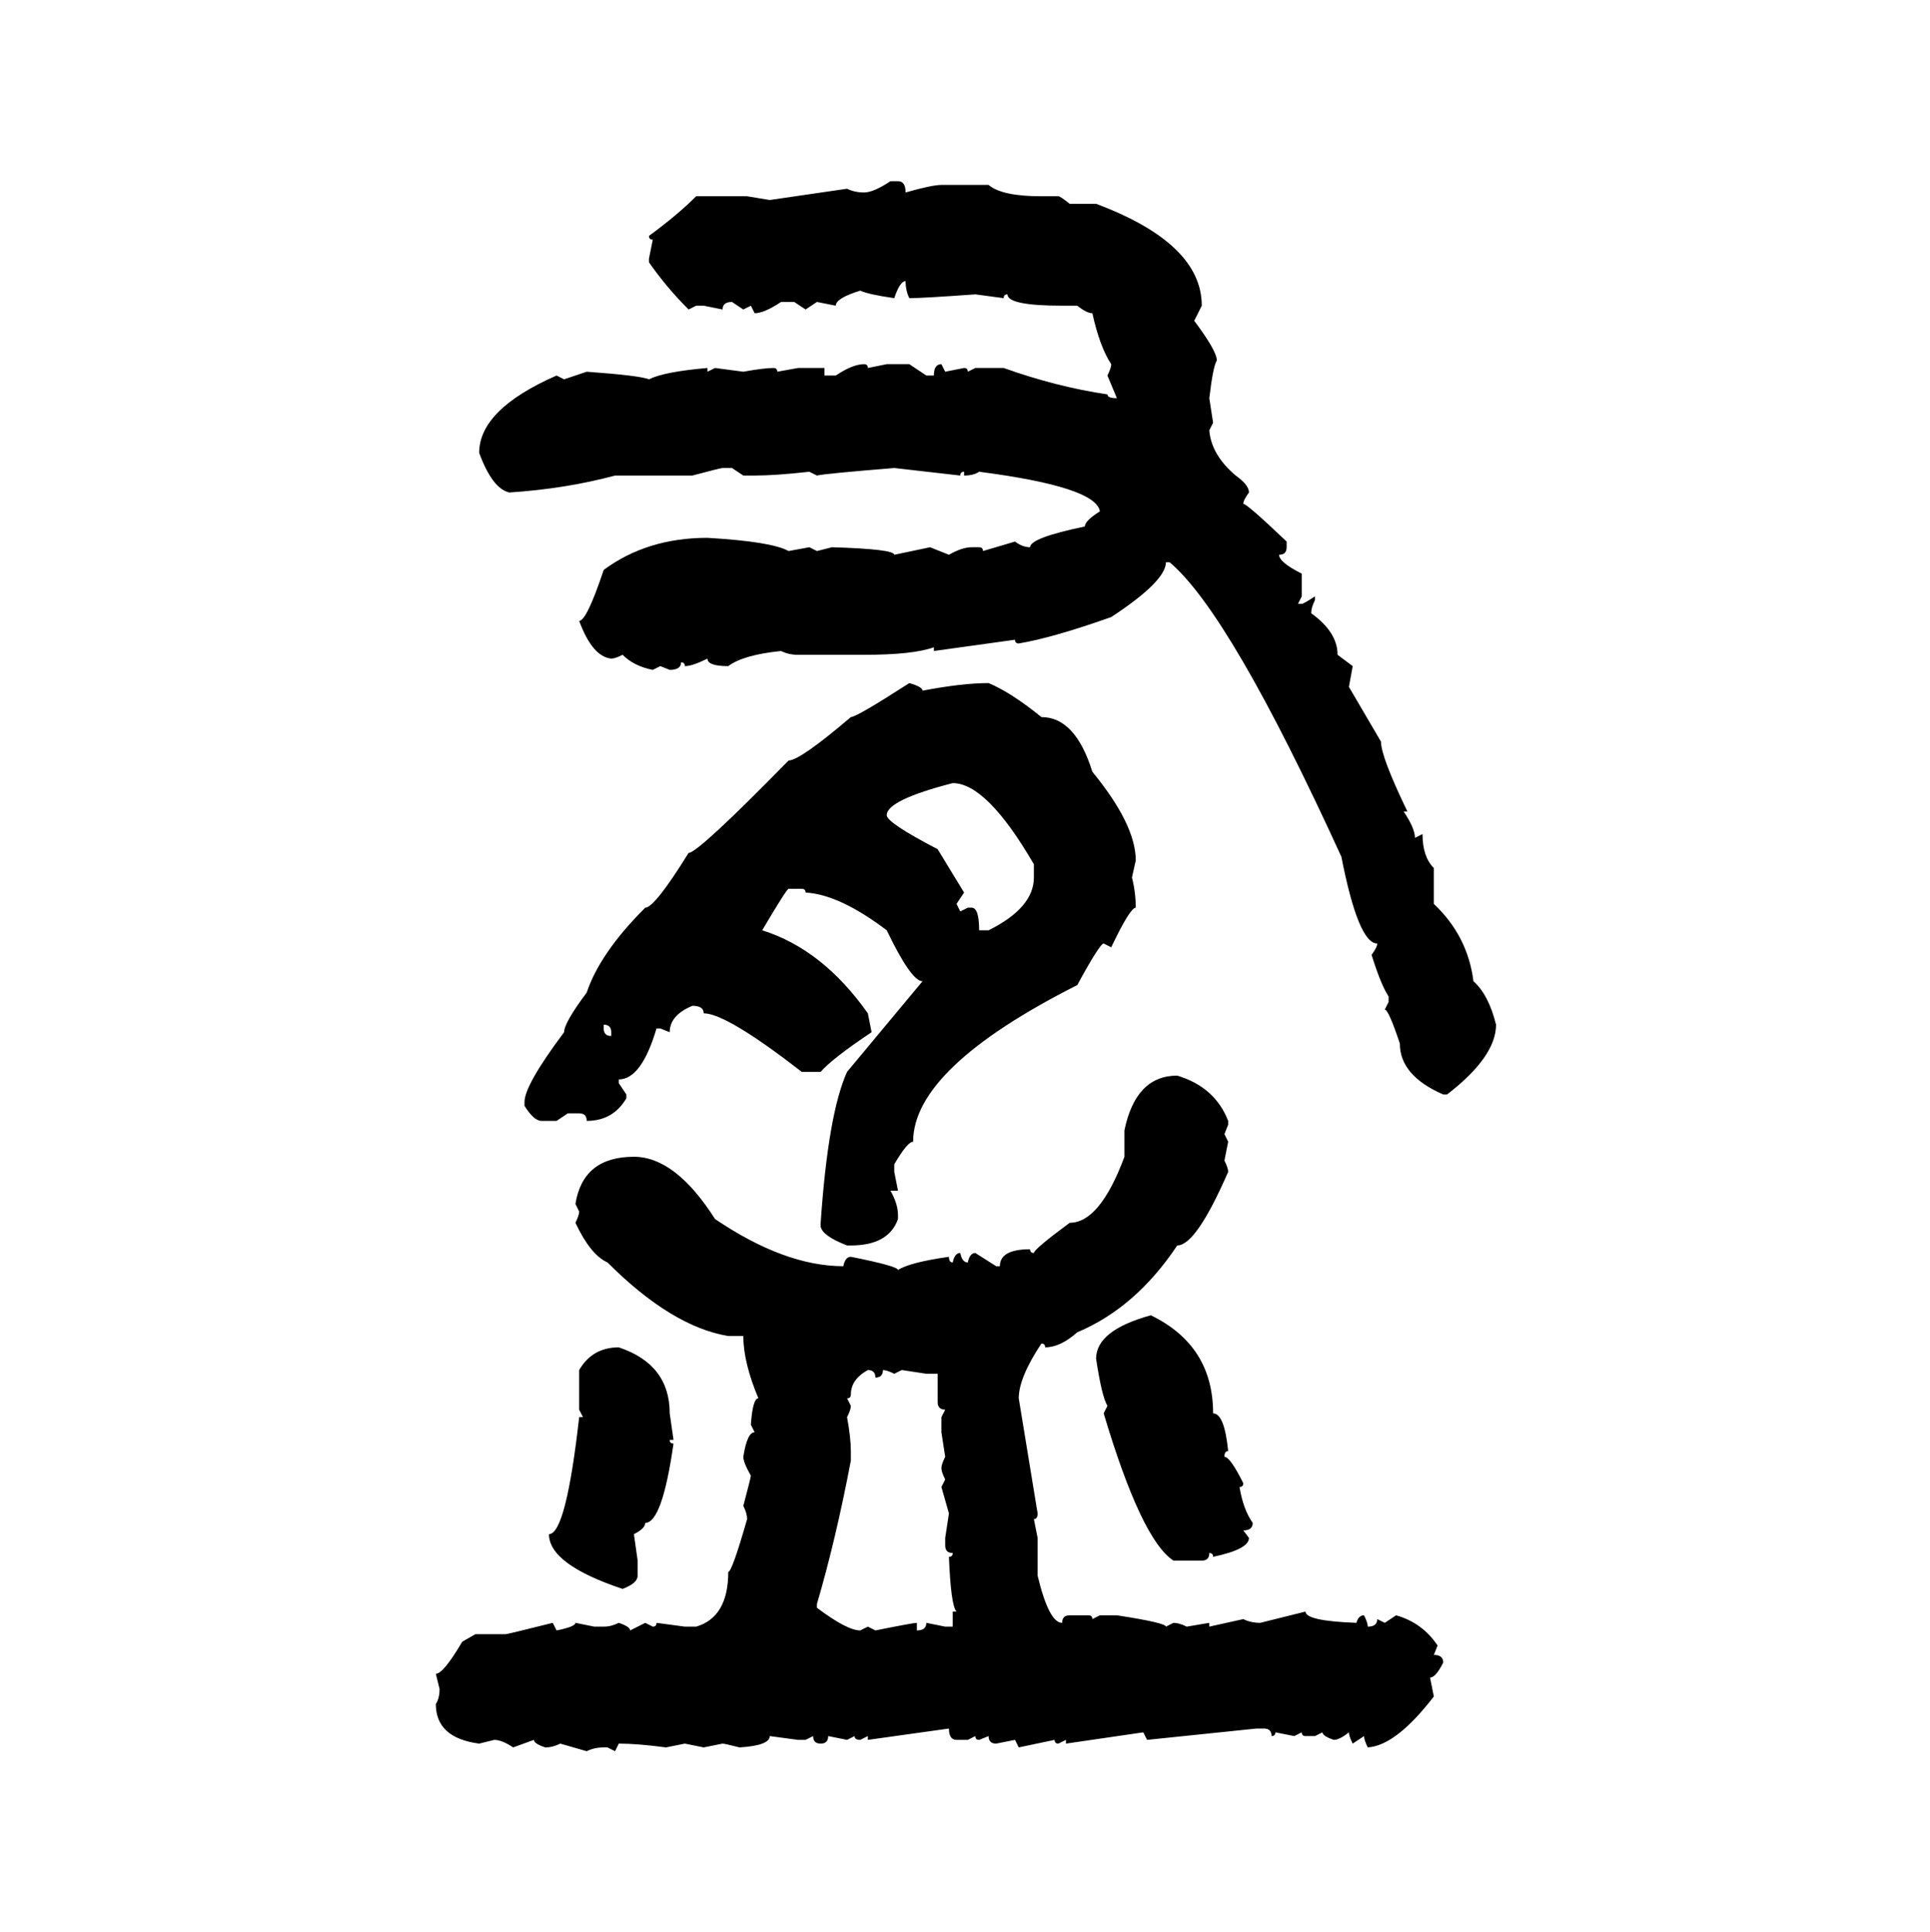 <svg xmlns="http://www.w3.org/2000/svg" xmlns:xlink="http://www.w3.org/1999/xlink" width="299.707" height="300"><path d="M138.28 28.13L138.28 28.13L139.45 28.13Q140.63 28.13 140.63 29.88L140.63 29.88Q144.73 28.71 146.19 28.71L146.19 28.71L153.52 28.71Q155.57 30.47 161.72 30.47L161.72 30.47L164.36 30.47Q164.65 30.47 166.11 31.64L166.11 31.64L170.21 31.64Q186.62 37.79 186.62 47.46L186.62 47.46L185.45 49.80Q188.96 54.49 188.96 55.96L188.96 55.96Q188.38 56.84 187.79 61.82L187.79 61.82L188.38 65.63L187.79 66.80Q188.09 70.61 191.89 73.83L191.89 73.83Q193.95 75.29 193.95 76.46L193.95 76.46Q193.07 77.64 193.07 78.22L193.07 78.22Q193.65 78.22 199.80 84.08L199.80 84.08L199.80 84.96Q199.80 86.13 198.63 86.13L198.63 86.13Q198.63 87.30 202.15 89.06L202.15 89.06L202.15 92.58L201.56 93.75L202.15 93.75Q202.44 93.75 204.20 92.58L204.20 92.58L204.20 93.16Q203.61 94.34 203.61 95.21L203.61 95.21Q207.71 98.14 207.71 101.66L207.71 101.66L210.06 103.42L209.47 106.64L214.45 115.14Q214.45 117.48 218.55 125.98L218.55 125.98L217.97 125.98Q219.73 128.61 219.73 130.08L219.73 130.08L220.90 129.49Q220.90 133.01 222.66 134.77L222.66 134.77L222.66 140.33Q227.93 145.31 228.81 152.34L228.81 152.34Q231.15 154.39 232.32 159.08L232.32 159.08Q232.32 164.06 224.71 169.92L224.71 169.92L224.12 169.92Q217.38 166.99 217.38 162.01L217.38 162.01Q215.63 156.74 215.04 156.74L215.04 156.74L215.63 155.57L215.63 154.69Q214.45 152.93 212.99 148.24L212.99 148.24Q213.87 147.07 213.87 146.48L213.87 146.48Q210.94 146.48 208.30 133.01L208.30 133.01Q191.02 95.21 181.64 87.30L181.64 87.30L181.05 87.30Q181.05 90.23 172.56 95.80L172.56 95.80Q163.48 99.02 158.20 99.90L158.20 99.90Q157.62 99.90 157.62 99.32L157.62 99.32L145.02 101.07L145.02 100.49Q141.80 101.66 134.18 101.66L134.18 101.66L123.93 101.66Q122.46 101.66 121.29 101.07L121.29 101.07Q115.43 101.66 113.09 103.42L113.09 103.42Q109.86 103.42 109.86 102.25L109.86 102.25Q107.52 103.42 106.35 103.42L106.35 103.42Q106.35 102.83 105.76 102.83L105.76 102.83Q105.76 104.00 104.00 104.00L104.00 104.00L102.54 103.42L101.37 104.00Q98.44 103.42 96.68 101.66L96.68 101.66Q95.51 102.25 94.92 102.25L94.92 102.25Q91.99 101.95 89.94 96.39L89.94 96.39Q91.11 96.39 93.75 88.48L93.75 88.48Q100.49 83.50 109.86 83.50L109.86 83.50Q119.82 84.08 122.46 85.55L122.46 85.55L125.68 84.96L126.86 85.55L129.20 84.96Q138.87 85.25 138.87 86.13L138.87 86.13L144.43 84.96L147.36 86.13Q149.41 84.96 150.88 84.96L150.88 84.96L152.05 84.96Q152.64 84.96 152.64 85.55L152.64 85.55L157.62 84.08Q158.79 84.96 159.96 84.96L159.96 84.96Q159.96 83.50 168.46 81.74L168.46 81.74Q168.46 80.86 170.80 79.39L170.80 79.39Q170.21 75.59 152.05 73.24L152.05 73.24Q151.17 73.83 149.71 73.83L149.71 73.83L149.71 73.24Q149.12 73.24 149.12 73.83L149.12 73.83L138.87 72.66Q128.03 73.54 126.86 73.83L126.86 73.83L125.68 73.24Q120.41 73.83 117.19 73.83L117.19 73.83L115.43 73.83L113.67 72.66L112.21 72.66Q111.91 72.66 107.52 73.83L107.52 73.83L95.51 73.83Q87.89 75.88 79.10 76.46L79.10 76.46Q76.46 75.88 74.41 70.31L74.41 70.31Q74.41 63.57 86.43 58.30L86.43 58.30L87.60 58.89L91.11 57.71Q99.32 58.30 100.78 58.89L100.78 58.89Q103.13 57.71 109.86 57.13L109.86 57.13L109.86 57.71L111.04 57.13L115.43 57.71Q118.65 57.13 120.12 57.13L120.12 57.13Q120.70 57.13 120.70 57.71L120.70 57.71L123.93 57.13L128.03 57.13L128.03 58.30L129.79 58.30Q132.42 56.54 134.18 56.54L134.18 56.54Q134.77 56.54 134.77 57.13L134.77 57.13L137.70 56.54L141.21 56.54L143.85 58.30L145.02 58.30Q145.02 56.54 146.19 56.54L146.19 56.54L146.78 57.71L149.71 57.13Q150.29 57.13 150.29 57.71L150.29 57.71L151.46 57.13L155.86 57.13Q164.06 60.06 171.97 61.23L171.97 61.23Q171.97 61.82 173.44 61.82L173.44 61.82L171.97 58.30Q172.56 57.13 172.56 56.54L172.56 56.54Q170.80 53.91 169.63 48.63L169.63 48.63Q168.75 48.63 167.29 47.46L167.29 47.46L164.94 47.46Q156.45 47.46 156.45 45.70L156.45 45.70Q155.86 45.70 155.86 46.29L155.86 46.29L151.46 45.70Q143.26 46.29 141.21 46.29L141.21 46.29Q140.63 45.12 140.63 43.65L140.63 43.65Q139.75 43.65 138.87 46.29L138.87 46.29Q134.77 45.70 133.59 45.12L133.59 45.12Q129.79 46.29 129.79 47.46L129.79 47.46L126.86 46.88L125.10 48.05L123.34 46.88L121.29 46.88Q118.65 48.63 117.19 48.63L117.19 48.63L116.60 47.46L115.43 48.05L113.67 46.88Q112.21 46.88 112.21 48.05L112.21 48.05L109.28 47.46L108.11 47.46L106.93 48.05Q103.42 44.53 100.78 40.72L100.78 40.72L100.78 40.14L101.37 37.21Q100.78 37.21 100.78 36.62L100.78 36.62Q105.18 33.40 108.11 30.47L108.11 30.47L116.02 30.47L119.53 31.05L131.54 29.30Q132.71 29.88 134.18 29.88L134.18 29.88Q135.64 29.88 138.28 28.13ZM141.21 106.05L141.21 106.05Q143.26 106.64 143.26 107.23L143.26 107.23Q149.41 106.05 153.52 106.05L153.52 106.05Q157.03 107.52 161.72 111.33L161.72 111.33Q166.99 111.33 169.63 119.82L169.63 119.82Q176.37 128.03 176.37 133.59L176.37 133.59L175.78 136.23Q176.37 138.57 176.37 140.92L176.37 140.92Q175.49 140.92 172.56 147.07L172.56 147.07L171.39 146.48Q170.80 146.48 167.29 152.93L167.29 152.93Q141.80 165.82 141.80 177.25L141.80 177.25Q140.92 177.25 138.87 180.76L138.87 180.76L138.87 181.93L139.45 184.86L138.28 184.86Q139.45 186.91 139.45 188.67L139.45 188.67L139.45 189.26Q137.99 193.36 132.13 193.36L132.13 193.36L131.54 193.36Q127.73 191.89 127.44 190.43L127.44 190.43L127.44 189.84Q128.61 172.85 131.54 166.41L131.54 166.41L143.26 152.34Q141.50 152.34 137.70 144.43L137.70 144.43Q130.37 138.87 125.10 138.57L125.10 138.57Q125.10 137.99 124.51 137.99L124.51 137.99L122.46 137.99Q122.17 137.99 118.36 144.43L118.36 144.43Q127.73 147.36 134.77 157.32L134.77 157.32L135.35 160.25Q129.20 164.36 127.44 166.41L127.44 166.41L124.51 166.41Q112.79 157.32 109.28 157.32L109.28 157.32Q109.28 156.15 107.52 156.15L107.52 156.15Q104.00 157.62 104.00 160.25L104.00 160.25L102.54 159.67L101.95 159.67Q99.61 167.58 96.09 167.58L96.09 167.58L96.09 168.16L97.27 169.92L97.27 170.51Q95.21 174.02 91.11 174.02L91.11 174.02Q91.11 172.85 89.94 172.85L89.94 172.85L88.18 172.85L86.43 174.02L84.08 174.02Q82.91 174.02 81.45 171.68L81.45 171.68L81.45 171.09Q81.45 168.46 87.60 160.25L87.60 160.25Q87.60 158.79 91.11 154.10L91.11 154.10Q93.16 147.95 100.20 140.92L100.20 140.92Q101.66 140.92 106.93 132.42L106.93 132.42Q108.40 132.42 122.46 118.07L122.46 118.07Q124.22 118.07 132.13 111.33L132.13 111.33Q133.01 111.33 141.21 106.05ZM137.70 126.56L137.70 126.56Q137.70 127.73 145.61 131.84L145.61 131.84L149.71 138.57L148.54 140.33L149.12 141.50L150.29 140.92L150.88 140.92Q152.05 140.92 152.05 144.43L152.05 144.43L153.52 144.43Q160.55 140.92 160.55 136.23L160.55 136.23L160.55 134.18Q153.22 121.58 147.95 121.58L147.95 121.58Q137.70 124.22 137.70 126.56ZM93.75 159.08L93.75 159.08L93.75 159.67Q93.75 160.84 94.92 160.84L94.92 160.84L94.92 160.25Q94.92 159.08 93.75 159.08ZM182.81 166.99L182.81 166.99Q188.67 168.75 190.72 174.02L190.72 174.02L190.72 174.61L190.14 176.07L190.72 177.25L190.14 180.18Q190.72 181.35 190.72 181.93L190.72 181.93Q185.74 193.36 182.81 193.36L182.81 193.36Q176.37 203.03 167.29 206.84L167.29 206.84Q164.65 209.18 162.30 209.18L162.30 209.18Q162.30 208.59 161.72 208.59L161.72 208.59Q158.20 213.87 158.20 217.09L158.20 217.09L161.13 234.96Q161.13 235.84 160.55 235.84L160.55 235.84L161.13 238.77L161.13 244.63Q162.89 251.95 164.94 251.95L164.94 251.95Q164.94 250.78 166.11 250.78L166.11 250.78L169.04 250.78Q169.63 250.78 169.63 251.37L169.63 251.37L170.80 250.78L173.44 250.78Q181.05 251.95 181.05 252.54L181.05 252.54L182.23 251.95Q183.11 251.95 184.28 252.54L184.28 252.54L187.79 251.95L187.79 252.54L193.07 251.37Q194.24 251.95 195.70 251.95L195.70 251.95L202.73 250.20Q202.73 251.66 210.64 251.95L210.64 251.95Q210.94 250.78 211.82 250.78L211.82 250.78Q212.40 251.95 212.40 252.54L212.40 252.54Q213.87 252.54 213.87 251.37L213.87 251.37L215.04 251.95L216.80 250.78Q220.90 251.95 223.24 255.47L223.24 255.47L222.66 256.93Q224.12 256.93 224.12 258.11L224.12 258.11Q222.95 260.45 222.07 260.45L222.07 260.45L222.66 263.38Q216.80 271.00 212.40 271.29L212.40 271.29Q211.82 270.12 211.82 269.53L211.82 269.53L210.06 270.70Q209.47 269.53 209.47 268.95L209.47 268.95Q208.01 270.12 207.13 270.12L207.13 270.12Q205.37 269.53 205.37 268.95L205.37 268.95L204.20 269.53L202.73 269.53Q202.15 269.53 202.15 268.95L202.15 268.95L200.98 269.53L198.05 268.95Q198.05 269.53 197.46 269.53L197.46 269.53Q197.46 268.36 196.29 268.36L196.29 268.36L195.12 268.36L178.13 270.12L177.54 268.95L165.53 270.70L165.53 270.12L164.36 270.70Q163.77 270.70 163.77 270.12L163.77 270.12L158.20 271.29L157.62 270.12L154.69 270.70Q153.52 270.70 153.52 269.53L153.52 269.53L152.05 270.12Q151.46 270.12 151.46 269.53L151.46 269.53L150.29 270.12L148.54 270.12Q147.36 270.12 147.36 268.36L147.36 268.36L134.77 270.12L134.77 269.53L133.59 270.12Q132.71 270.12 132.71 269.53L132.71 269.53L131.54 270.12L128.61 269.53Q128.61 270.70 127.44 270.70L127.44 270.70Q126.27 270.70 126.27 269.53L126.27 269.53L125.10 270.12L123.93 270.12L119.53 269.53Q119.53 271.00 114.84 271.29L114.84 271.29Q112.50 270.70 112.21 270.70L112.21 270.70L109.28 271.29L106.35 270.70L103.42 271.29Q99.02 270.70 96.09 270.70L96.09 270.70L95.51 271.88L94.34 271.29L93.75 271.29Q92.29 271.29 91.11 271.88L91.11 271.88L87.01 270.70Q85.84 271.29 84.67 271.29L84.67 271.29Q82.91 270.70 82.91 270.12L82.91 270.12L79.69 271.29Q77.93 270.12 76.76 270.12L76.76 270.12L74.41 270.70Q67.68 269.82 67.68 264.55L67.68 264.55Q68.26 263.67 68.26 262.21L68.26 262.21L67.68 259.86Q68.85 259.86 71.78 254.88L71.78 254.88L73.83 253.71L78.52 253.71Q78.81 253.71 85.84 251.95L85.84 251.95L86.43 253.13Q89.36 252.54 89.36 251.95L89.36 251.95L92.29 252.54L93.75 252.54Q94.92 252.54 96.09 251.95L96.09 251.95Q97.85 252.54 97.85 253.13L97.85 253.13L100.20 251.95L101.37 252.54Q101.95 252.54 101.95 251.95L101.95 251.95L106.35 252.54L108.11 252.54Q113.09 251.07 113.09 244.04L113.09 244.04Q113.67 244.04 116.02 235.84L116.02 235.84Q116.02 234.96 115.43 233.79L115.43 233.79Q116.60 229.39 116.60 229.10L116.60 229.10Q115.43 227.05 115.43 226.17L115.43 226.17Q116.02 222.36 117.19 222.36L117.19 222.36L116.60 221.19Q116.89 217.09 117.77 217.09L117.77 217.09Q115.43 211.52 115.43 207.42L115.43 207.42L113.09 207.42Q104.30 205.96 94.34 196.00L94.34 196.00Q91.70 194.82 89.36 189.84L89.36 189.84Q89.94 188.67 89.94 188.09L89.94 188.09L89.36 186.91Q90.53 179.59 98.44 179.59L98.44 179.59Q104.88 179.59 111.04 189.26L111.04 189.26Q121.88 196.58 130.96 196.58L130.96 196.58Q131.25 195.12 132.13 195.12L132.13 195.12Q139.45 196.58 139.45 197.17L139.45 197.17Q141.21 196.00 147.36 195.12L147.36 195.12Q147.36 196.00 147.95 196.00L147.95 196.00Q148.24 194.53 149.12 194.53L149.12 194.53Q149.41 196.00 150.29 196.00L150.29 196.00Q150.59 194.53 151.46 194.53L151.46 194.53L154.69 196.58L155.27 196.58Q155.27 193.95 159.96 193.95L159.96 193.95Q159.96 194.53 160.55 194.53L160.55 194.53Q160.55 193.95 166.11 189.84L166.11 189.84Q170.80 189.84 174.61 179.59L174.61 179.59L174.61 175.49Q176.37 166.99 182.81 166.99ZM178.71 204.20L178.71 204.20Q188.38 208.89 188.38 219.43L188.38 219.43Q190.14 219.43 190.72 225.29L190.72 225.29Q190.14 225.29 190.14 226.17L190.14 226.17Q191.02 226.17 193.07 230.27L193.07 230.27Q193.07 230.86 192.48 230.86L192.48 230.86Q193.07 234.38 194.53 236.43L194.53 236.43Q194.53 237.60 193.07 237.60L193.07 237.60L193.95 238.77Q193.95 240.53 188.38 241.70L188.38 241.70Q188.38 241.11 187.79 241.11L187.79 241.11Q187.79 242.29 186.62 242.29L186.62 242.29L182.23 242.29Q177.25 239.06 171.39 219.43L171.39 219.43L171.97 218.26Q171.09 216.80 170.21 210.94L170.21 210.94Q170.21 206.54 178.71 204.20ZM96.09 209.18L96.09 209.18Q104.00 211.82 104.00 219.43L104.00 219.43L104.59 223.54L104.00 223.54Q104.00 224.12 104.59 224.12L104.59 224.12Q102.83 236.43 100.20 236.43L100.20 236.43Q100.20 237.30 98.44 238.18L98.44 238.18L99.02 242.29L99.02 244.63Q99.02 245.80 96.68 246.68L96.68 246.68Q85.25 242.87 85.25 238.18L85.25 238.18Q87.89 238.18 89.94 220.02L89.94 220.02L90.53 220.02L89.94 218.85L89.94 212.70Q91.99 209.18 96.09 209.18ZM134.77 212.70L134.77 212.70Q132.13 214.16 132.13 216.50L132.13 216.50Q132.13 217.09 131.54 217.09L131.54 217.09L132.13 218.26Q132.13 218.85 131.54 220.02L131.54 220.02Q132.13 223.24 132.13 225.29L132.13 225.29L132.13 226.76Q129.79 239.06 126.86 249.02L126.86 249.02L126.86 249.61Q131.54 253.13 133.59 253.13L133.59 253.13L134.77 252.54L135.94 253.13Q141.80 251.95 142.38 251.95L142.38 251.95L142.38 253.13Q143.85 253.13 143.85 251.95L143.85 251.95L146.78 252.54L147.95 252.54L147.95 250.20L148.54 250.20Q147.66 249.32 147.36 241.70L147.36 241.70Q147.95 241.70 147.95 241.11L147.95 241.11Q146.78 241.11 146.78 239.94L146.78 239.94L146.78 238.77L147.36 234.96L146.19 230.86L146.78 229.69Q146.19 228.52 146.19 227.93L146.19 227.93Q146.19 227.34 146.78 226.17L146.78 226.17L146.19 222.36L146.19 220.02L146.78 218.85Q145.61 218.85 145.61 217.68L145.61 217.68L145.61 213.28L143.85 213.28L140.04 212.70L138.87 213.28Q137.70 212.70 137.11 212.70L137.11 212.70Q137.11 213.87 135.94 213.87L135.94 213.87Q135.94 212.70 134.77 212.70Z"/></svg>